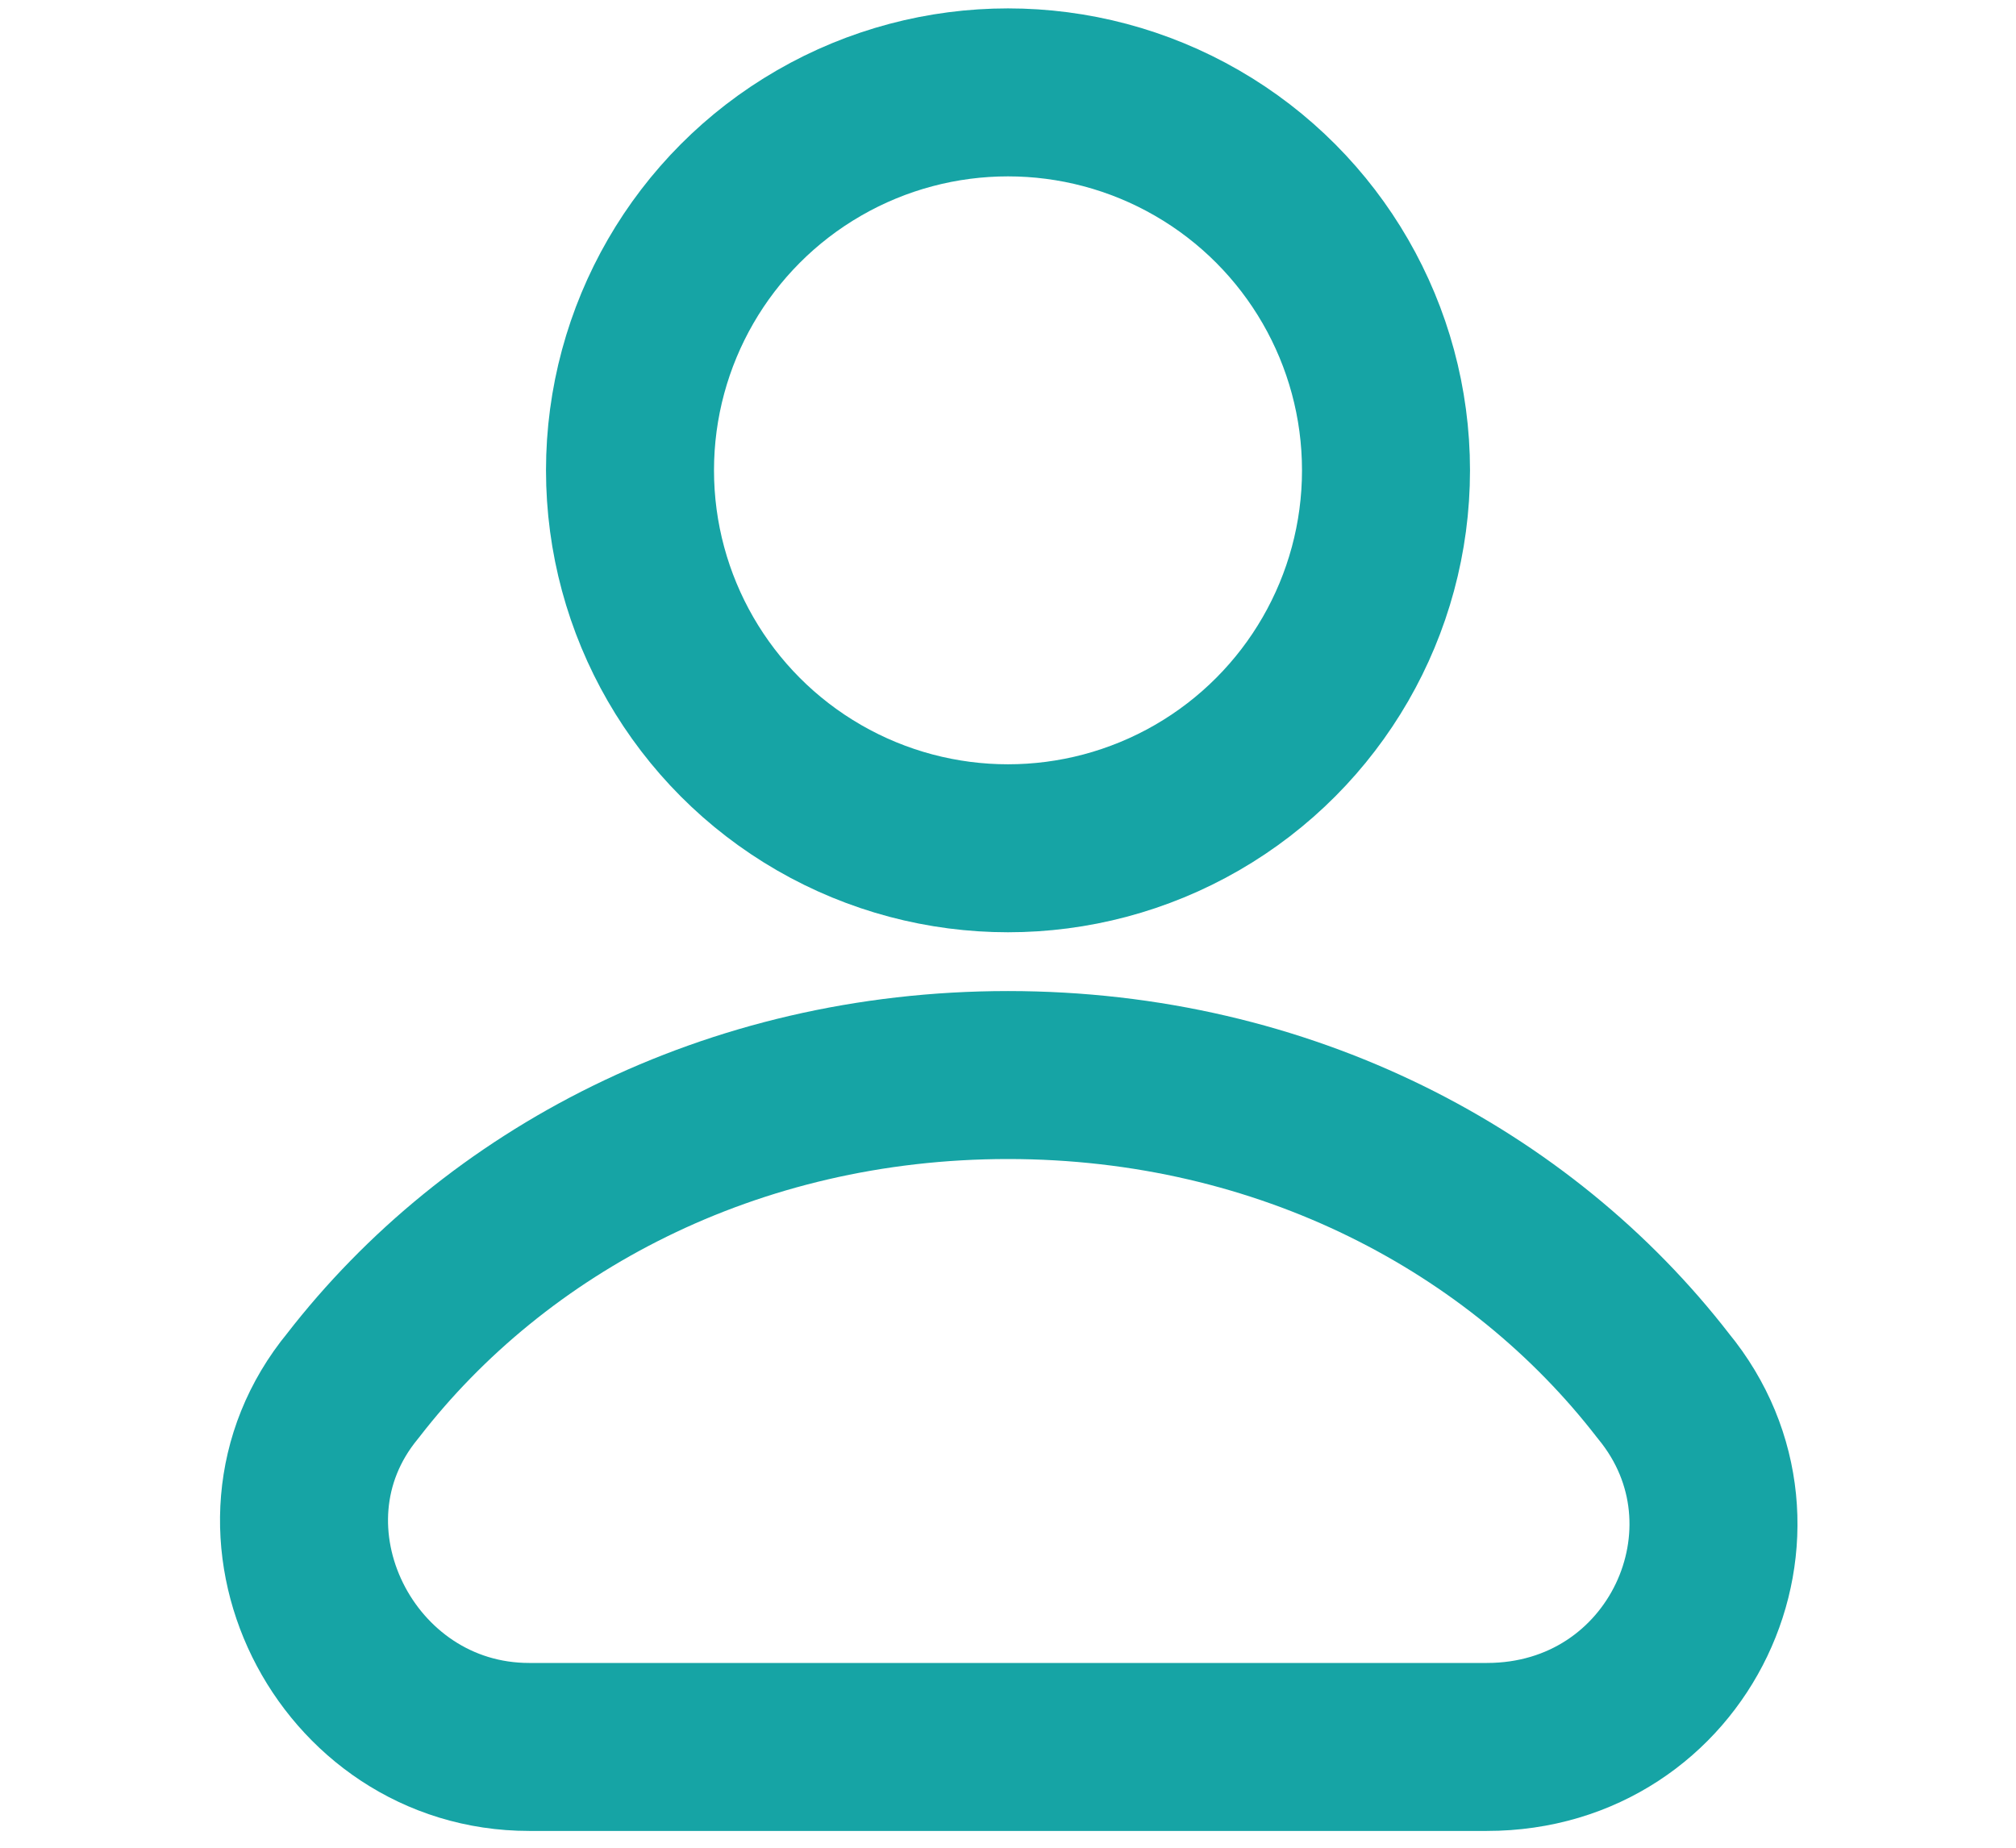 <?xml version="1.0" encoding="utf-8"?>
<!-- Generator: Adobe Illustrator 27.9.0, SVG Export Plug-In . SVG Version: 6.00 Build 0)  -->
<svg version="1.1" id="Layer_1" xmlns="http://www.w3.org/2000/svg" xmlns:xlink="http://www.w3.org/1999/xlink" x="0px" y="0px"
	 viewBox="0 0 24 22" style="enable-background:new 0 0 24 22;" xml:space="preserve">
<style type="text/css">
	.st0{fill:none;stroke:#16A4A5;stroke-width:2;stroke-linecap:round;stroke-linejoin:round;}
</style>
<g>
	<circle class="st0" cx="12" cy="5.6" r="4.5"/>
	<path class="st0" d="M17.7,20.8H6.3c-2.2,0-3.5-2.6-2.1-4.3c1.7-2.2,4.5-3.7,7.8-3.7c3.3,0,6.1,1.5,7.8,3.7
		C21.2,18.2,20,20.8,17.7,20.8z"/>
</g>
</svg>
